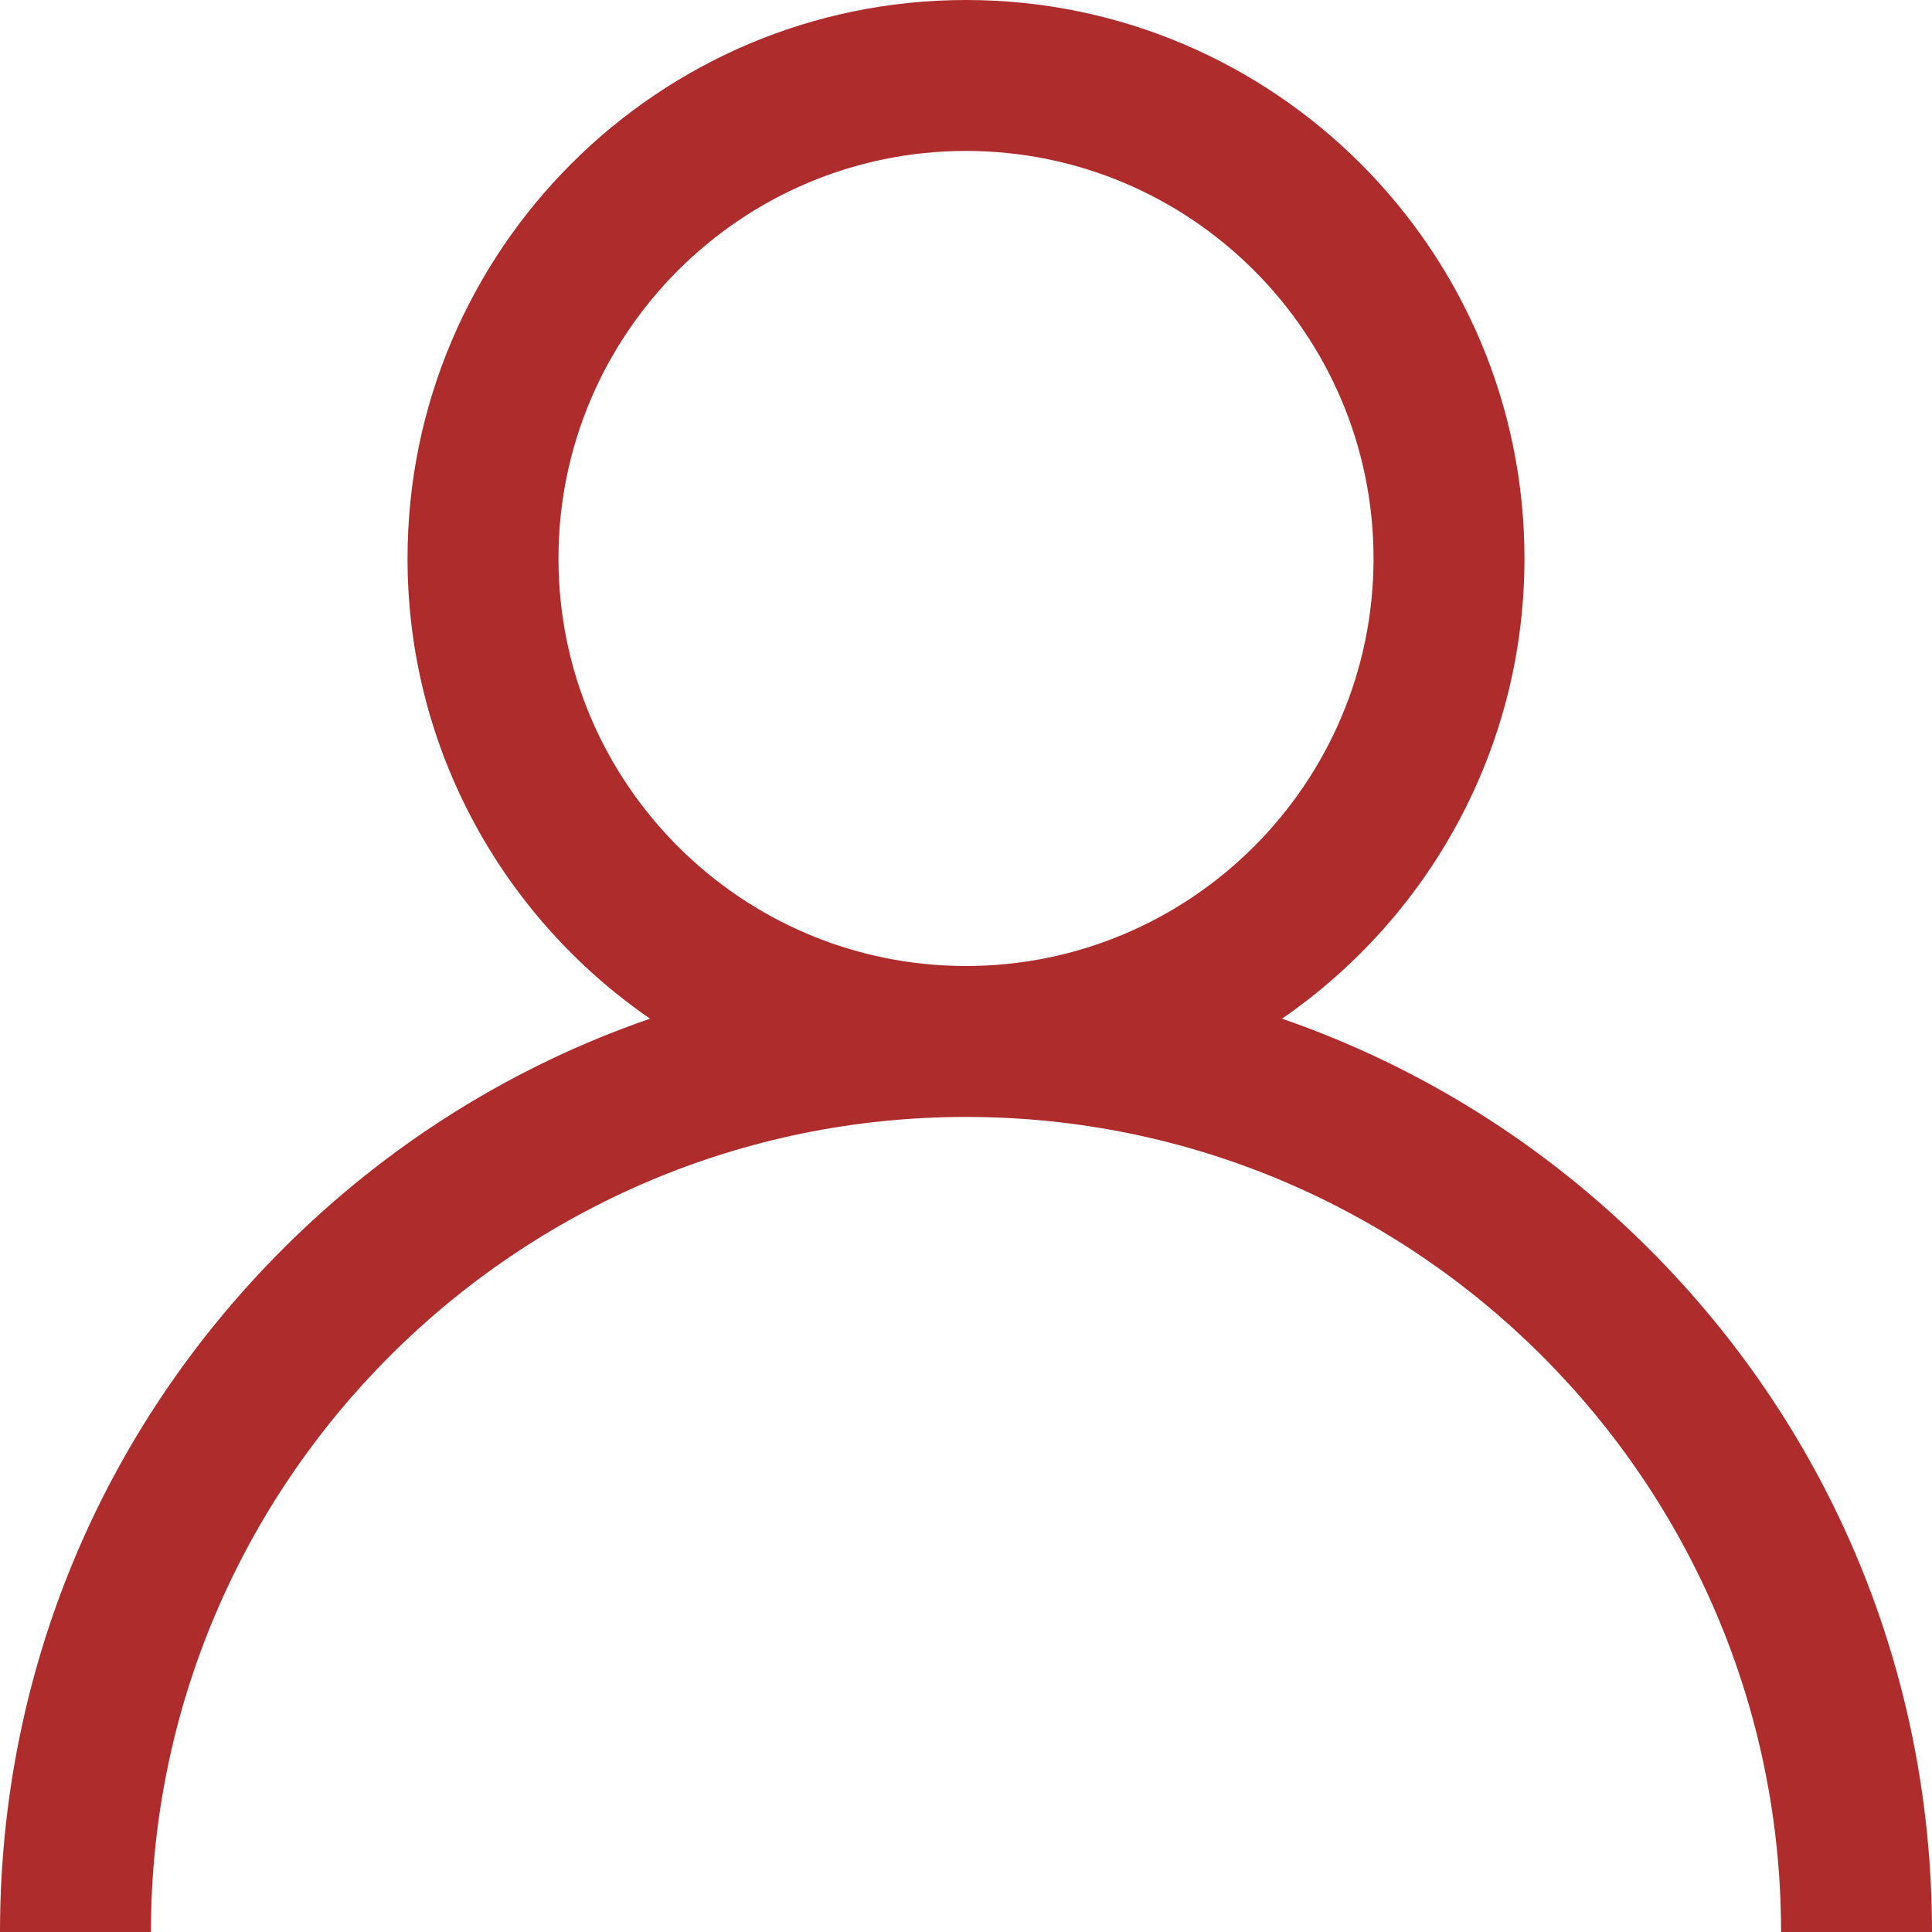 <svg width="48" height="48" viewBox="0 0 48 48" fill="none" xmlns="http://www.w3.org/2000/svg">
<path d="M40.971 31.029C38.357 28.415 35.245 26.48 31.851 25.309C35.486 22.805 37.875 18.614 37.875 13.875C37.875 6.224 31.651 0 24 0C16.349 0 10.125 6.224 10.125 13.875C10.125 18.614 12.514 22.805 16.15 25.309C12.755 26.48 9.643 28.415 7.029 31.029C2.496 35.562 0 41.589 0 48H3.75C3.75 36.834 12.834 27.75 24 27.75C35.166 27.75 44.25 36.834 44.25 48H48C48 41.589 45.504 35.562 40.971 31.029ZM24 24C18.417 24 13.875 19.458 13.875 13.875C13.875 8.292 18.417 3.75 24 3.75C29.583 3.75 34.125 8.292 34.125 13.875C34.125 19.458 29.583 24 24 24Z" fill="#AF2C2C"/>
</svg>
